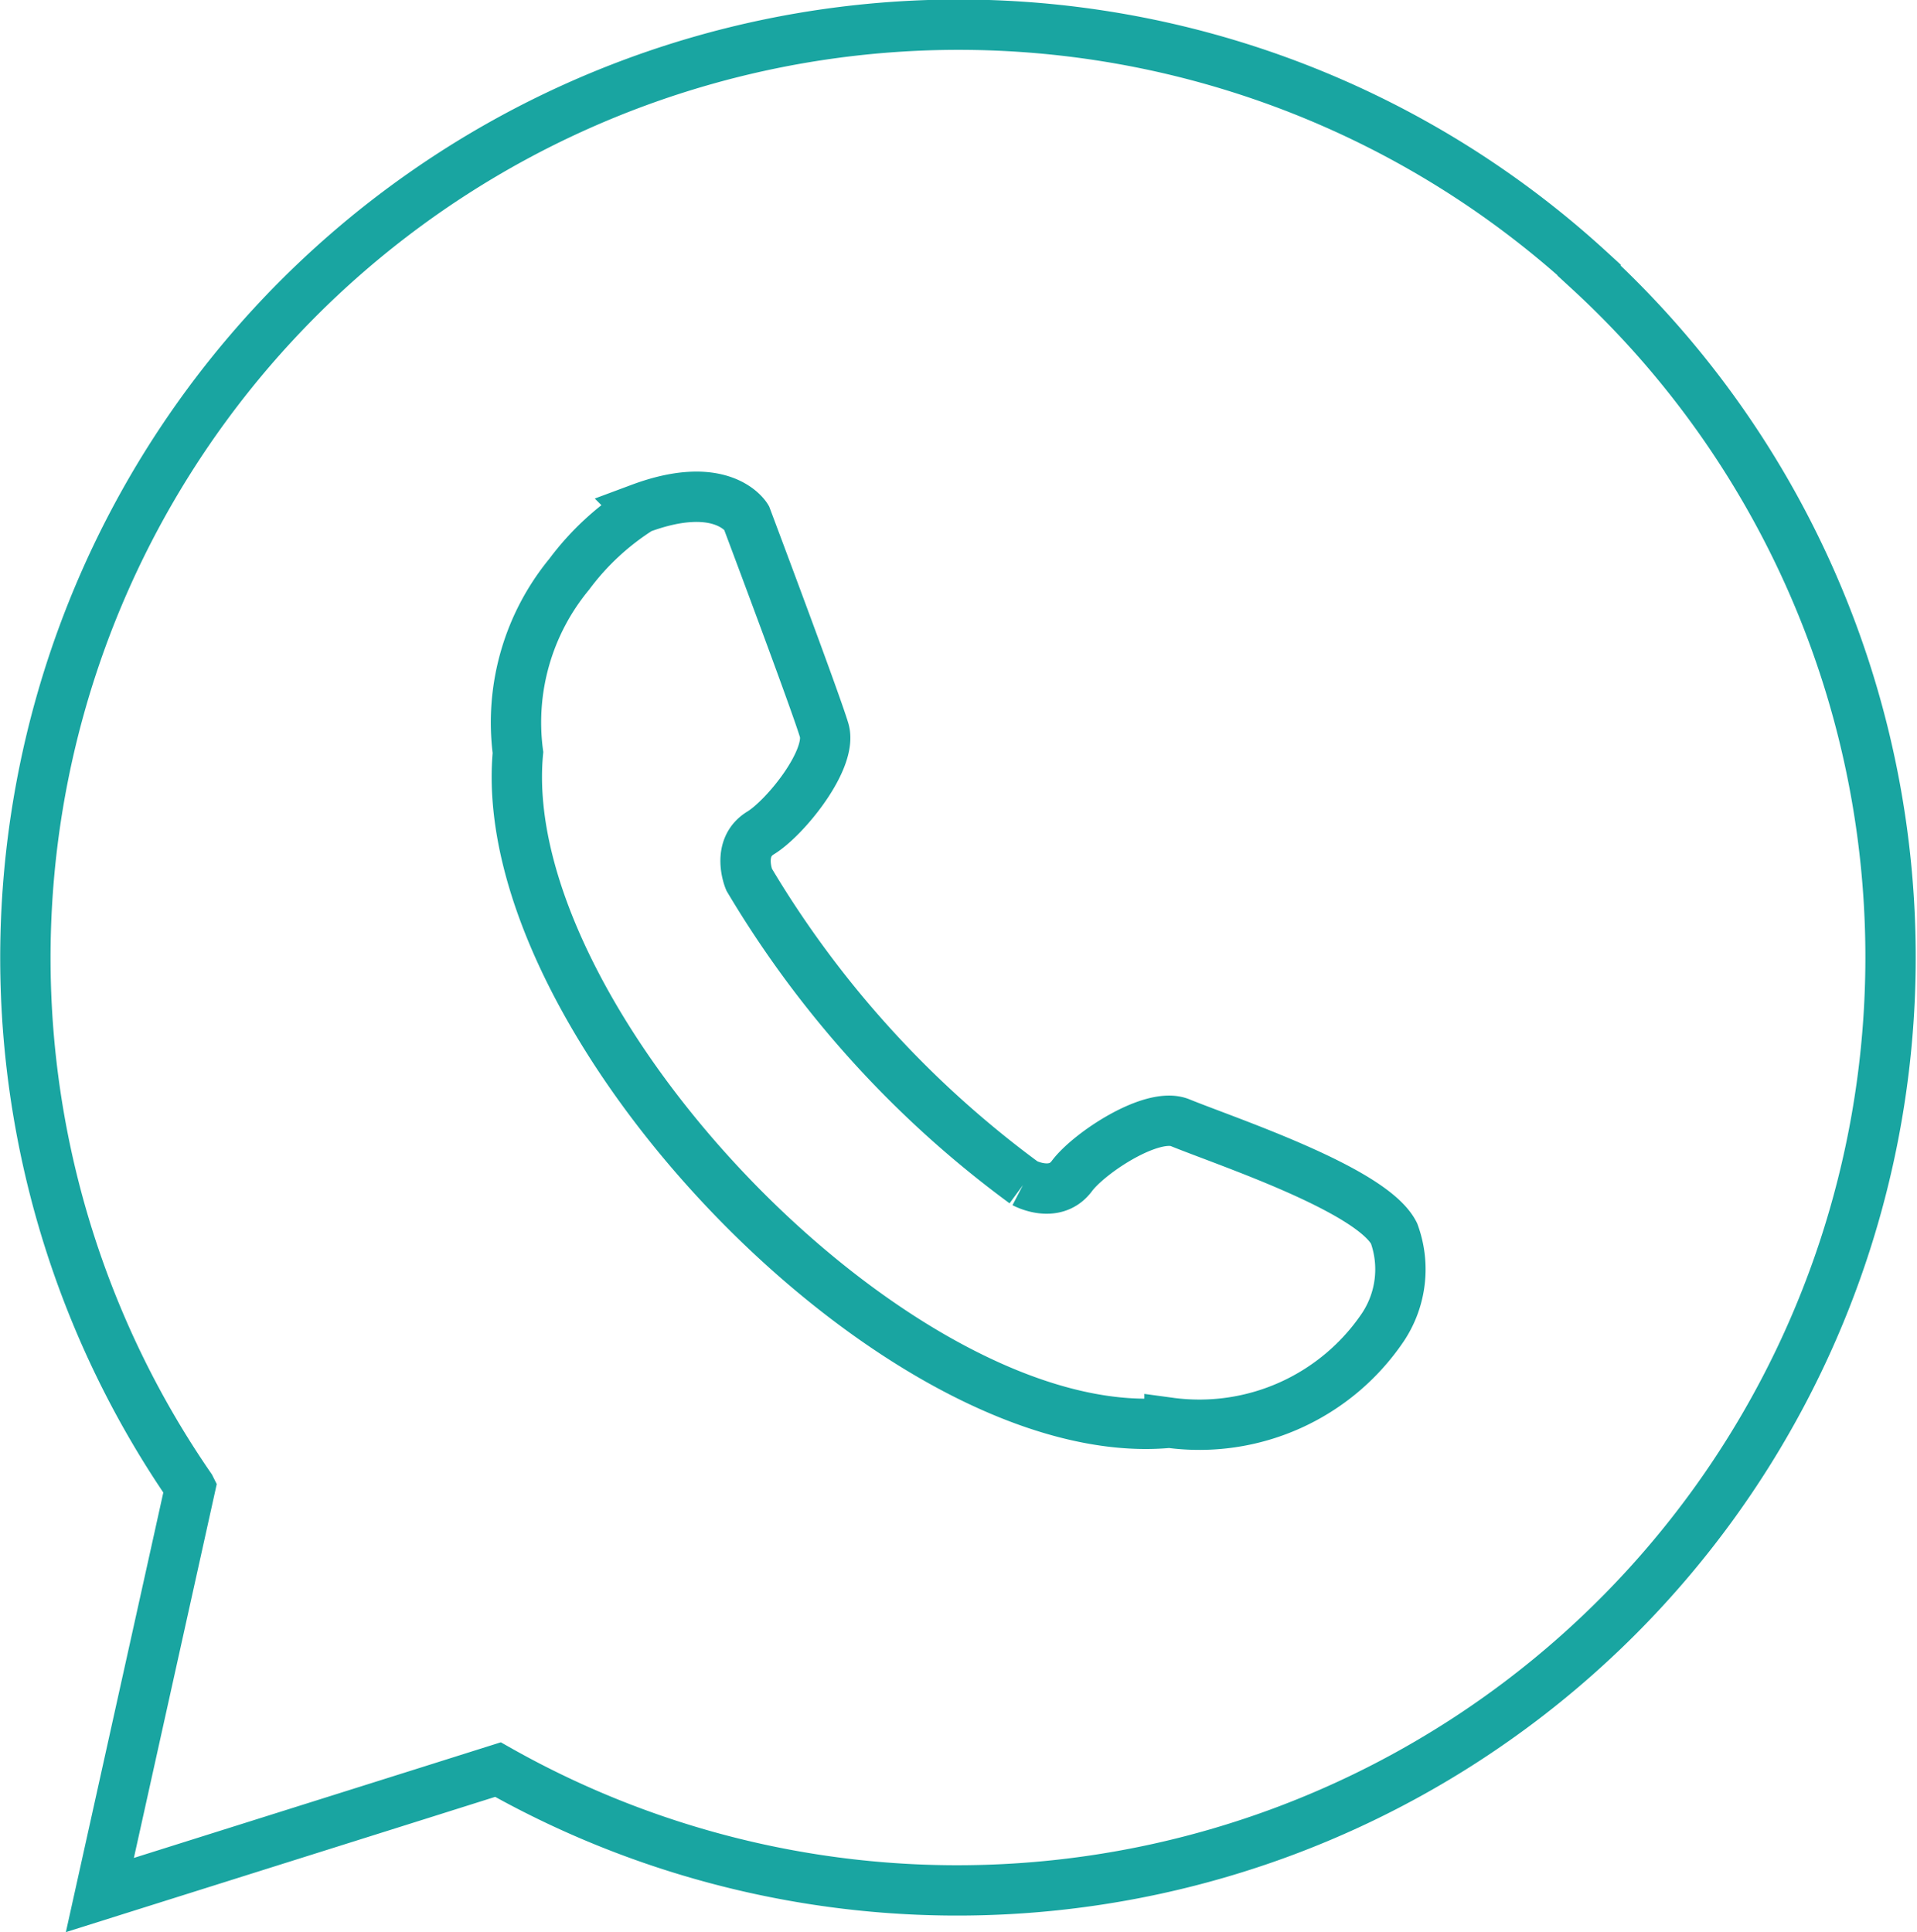 <svg xmlns="http://www.w3.org/2000/svg" width="38.081" height="38.392" viewBox="0 0 38.081 38.392">
  <g id="Whatsapp_Icon" data-name="Whatsapp Icon" transform="translate(-207.708 -79.741)">
    <path id="Контур_93342" data-name="Контур 93342" d="M239.274,85.114A18.54,18.54,0,0,1,217.6,114.9l-1.461.461-6.447,2.031,1.463-6.6.332-1.5a18.539,18.539,0,0,1,27.792-24.187Z" fill="none" stroke="#19a5a1" stroke-miterlimit="2.613" stroke-width="1" fill-rule="evenodd"/>
    <path id="Контур_93343" data-name="Контур 93343" d="M284.92,154.382a4.629,4.629,0,0,0-1.017,3.541c-.5,5.383,7.632,13.828,12.943,13.315a4.4,4.4,0,0,0,4.241-1.9,2.078,2.078,0,0,0,.22-1.861c-.437-.868-3.311-1.817-4.251-2.2-.556-.226-1.807.6-2.15,1.061s-.941.138-.941.138a20.453,20.453,0,0,1-5.471-6.031s-.261-.626.228-.924,1.435-1.464,1.264-2.04-1.545-4.23-1.545-4.23-.468-.789-2.108-.178A5.25,5.25,0,0,0,284.92,154.382Z" transform="translate(-65.906 -63.23)" fill="none" stroke="#19a5a1" stroke-width="1" fill-rule="evenodd"/>
  </g>
</svg>

